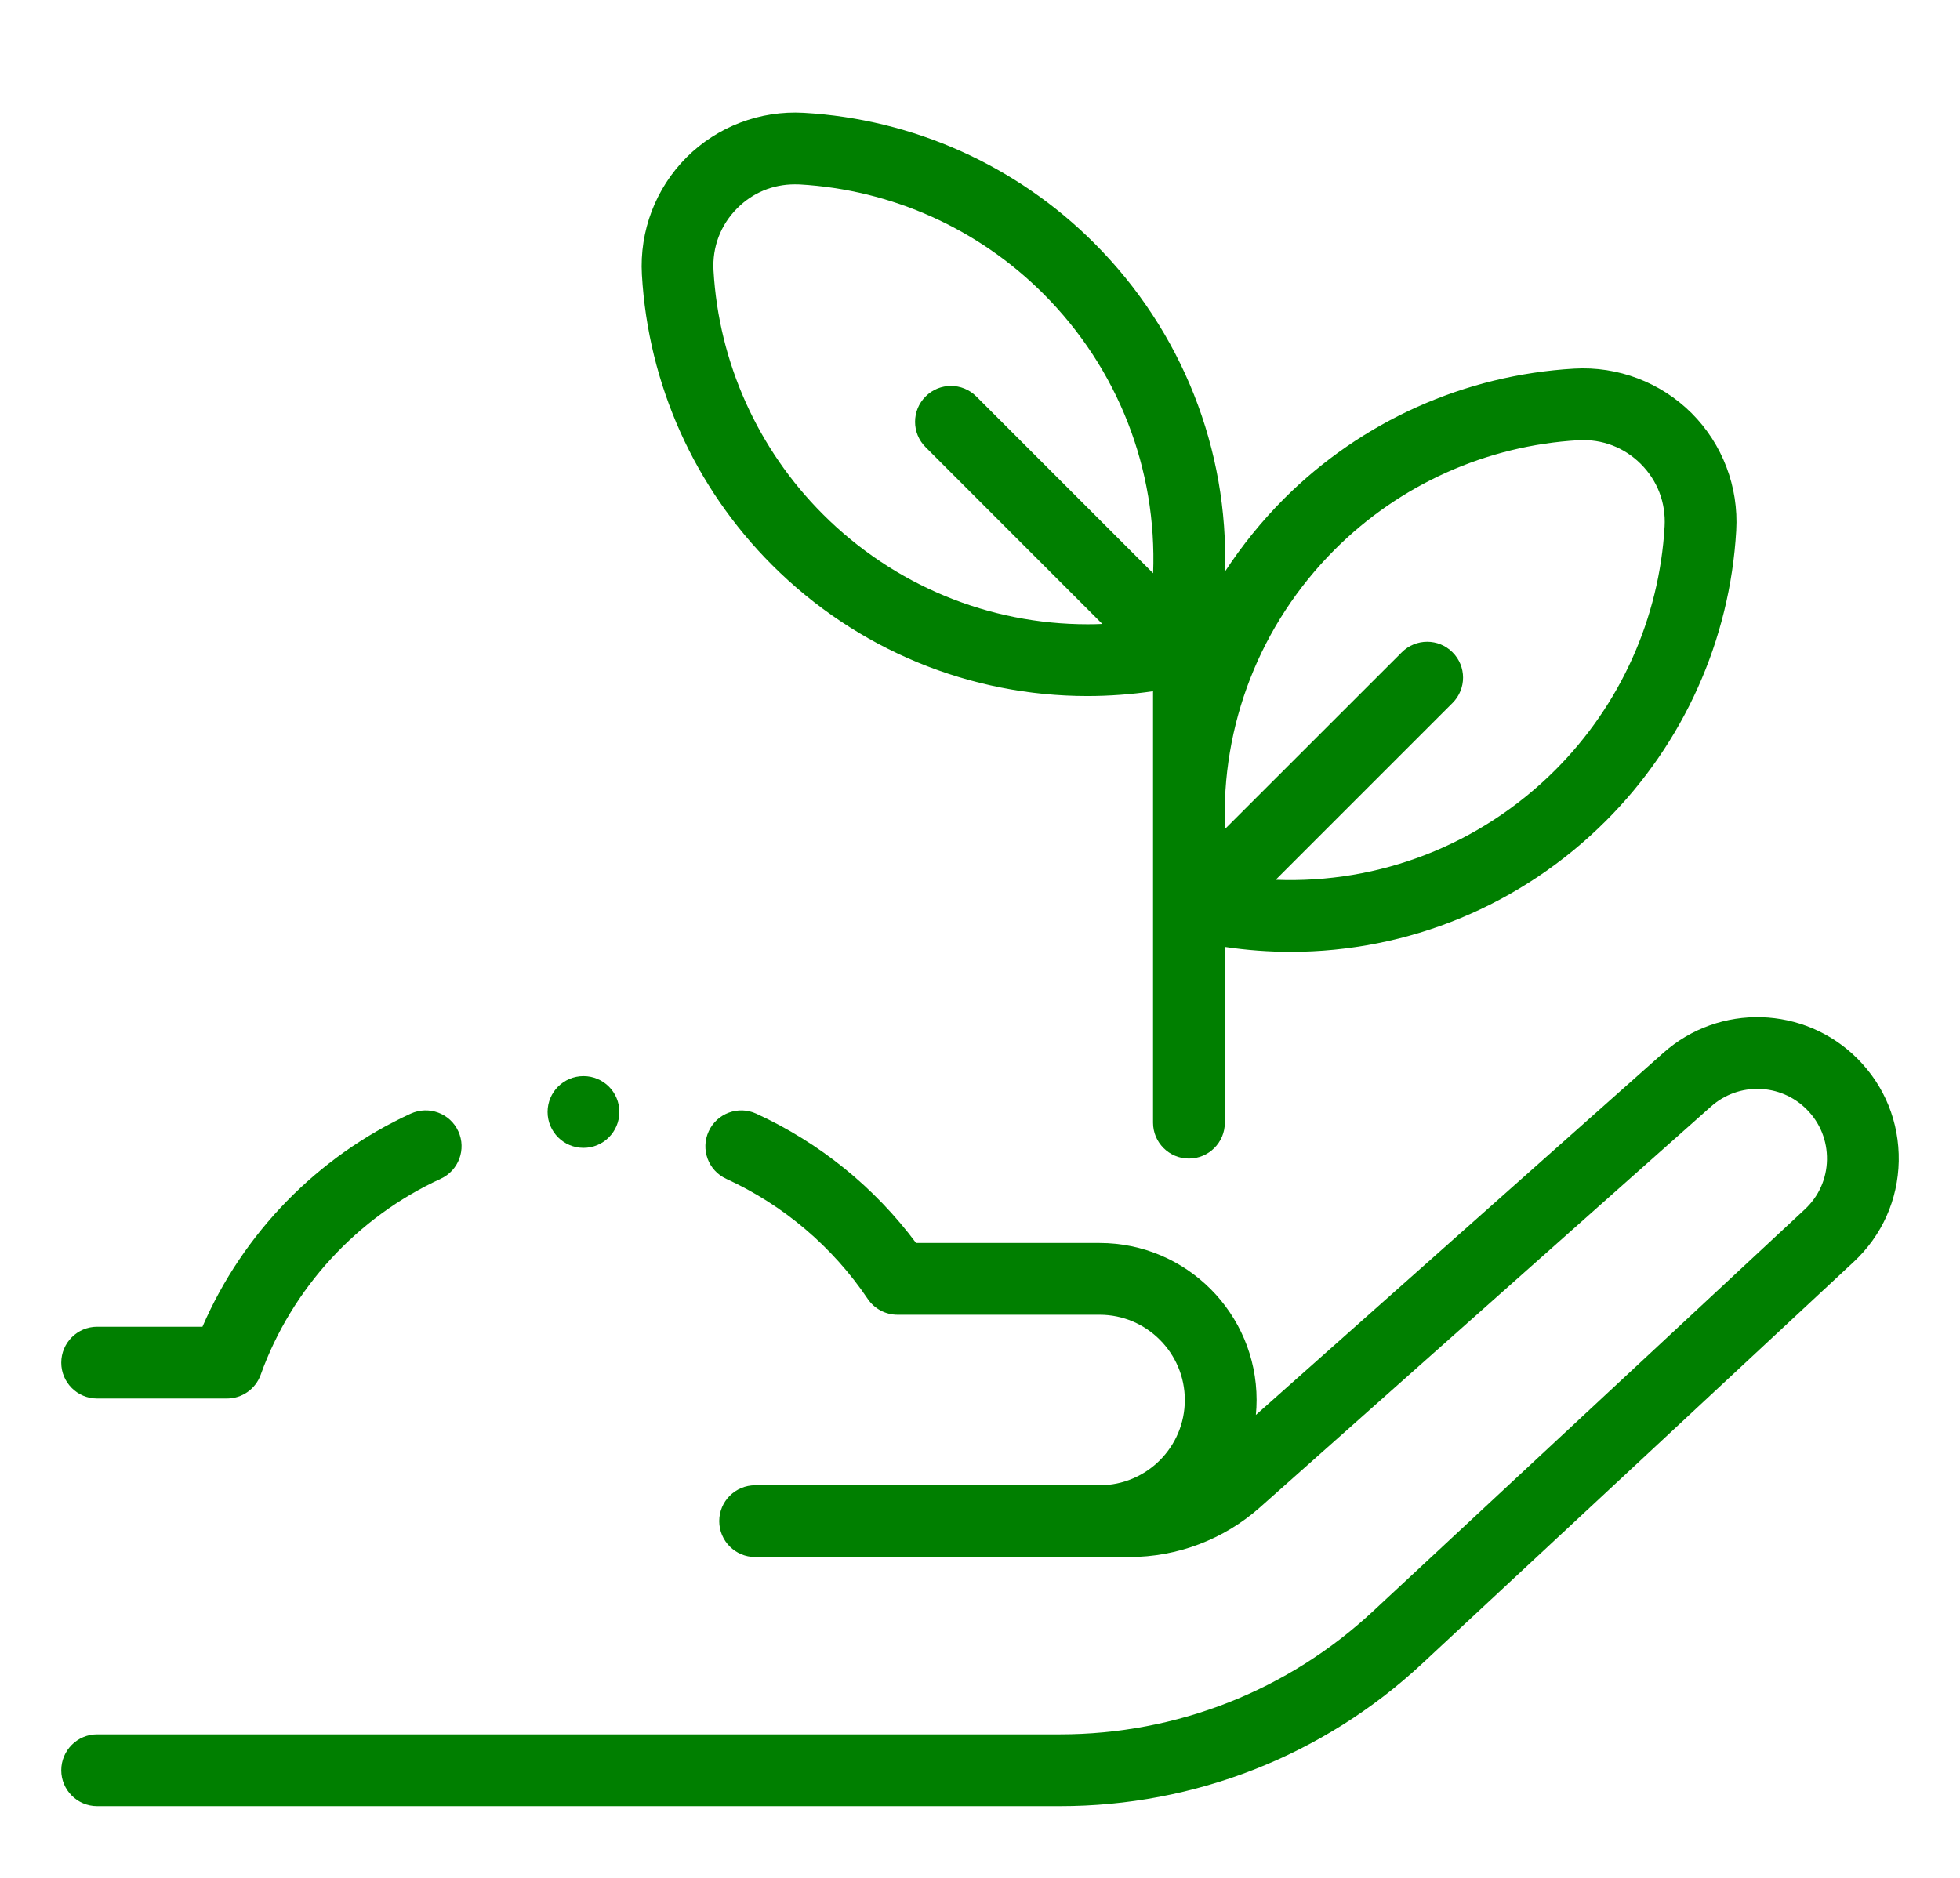 <svg xmlns="http://www.w3.org/2000/svg" fill="none" viewBox="0 0 24 23" height="23" width="24">
<g clip-path="url(#clip0_9777_113214)">
<path fill="#007F00" d="M22.744 12.966C22.096 12.317 21.053 12.286 20.368 12.895L15.378 17.33C15.384 17.27 15.387 17.209 15.387 17.147C15.387 16.087 14.525 15.224 13.465 15.224H11.217C10.708 14.541 10.036 13.996 9.26 13.64C9.04 13.539 8.779 13.636 8.678 13.856C8.576 14.077 8.673 14.338 8.894 14.439C9.594 14.76 10.194 15.269 10.626 15.91C10.708 16.031 10.845 16.103 10.991 16.103H13.465C14.04 16.103 14.508 16.572 14.508 17.147C14.508 17.723 14.04 18.191 13.465 18.191H9.247C9.004 18.191 8.807 18.388 8.807 18.63C8.807 18.873 9.004 19.07 9.247 19.07H13.828C14.419 19.07 14.987 18.854 15.428 18.462L20.952 13.552C21.289 13.252 21.803 13.267 22.122 13.587C22.287 13.752 22.375 13.971 22.371 14.205C22.367 14.438 22.27 14.654 22.099 14.813L16.814 19.733C15.77 20.706 14.408 21.242 12.98 21.242H1.189C0.947 21.242 0.75 21.439 0.75 21.682C0.75 21.924 0.947 22.121 1.189 22.121H12.98C14.63 22.121 16.205 21.502 17.413 20.377L22.698 15.456C23.045 15.133 23.241 14.695 23.25 14.221C23.258 13.747 23.079 13.301 22.744 12.966Z"></path>
<path fill="#007F00" d="M1.189 17.129H2.778C2.964 17.129 3.129 17.013 3.192 16.838C3.571 15.782 4.374 14.907 5.396 14.438C5.616 14.337 5.713 14.076 5.612 13.856C5.511 13.635 5.25 13.539 5.029 13.64C3.889 14.163 2.974 15.104 2.479 16.25H1.189C0.947 16.25 0.75 16.447 0.75 16.69C0.75 16.932 0.947 17.129 1.189 17.129Z"></path>
<path fill="#007F00" d="M9.454 6.92C10.496 7.962 11.881 8.525 13.316 8.525C13.582 8.525 13.851 8.505 14.119 8.466V13.751C14.119 13.993 14.316 14.19 14.558 14.19C14.801 14.19 14.998 13.993 14.998 13.751V11.598C15.267 11.638 15.536 11.658 15.804 11.658C17.238 11.658 18.624 11.094 19.666 10.052C20.616 9.102 21.183 7.839 21.26 6.498C21.291 5.963 21.092 5.439 20.714 5.061C20.335 4.683 19.812 4.484 19.277 4.515C17.936 4.592 16.673 5.158 15.722 6.109C15.448 6.384 15.207 6.683 15 7C15.044 5.508 14.478 4.058 13.397 2.976C12.446 2.026 11.184 1.459 9.843 1.382C9.308 1.351 8.784 1.55 8.406 1.928C8.028 2.307 7.829 2.83 7.86 3.365C7.937 4.707 8.503 5.969 9.454 6.92ZM16.344 6.731C17.142 5.933 18.202 5.457 19.328 5.392C19.617 5.376 19.888 5.479 20.092 5.683C20.296 5.887 20.399 6.158 20.383 6.447C20.318 7.573 19.842 8.633 19.044 9.431C18.126 10.349 16.89 10.825 15.621 10.775L17.786 8.61C17.958 8.438 17.958 8.16 17.786 7.989C17.615 7.817 17.337 7.817 17.165 7.989L15 10.153C14.95 8.885 15.426 7.649 16.344 6.731ZM9.028 2.55C9.217 2.36 9.465 2.258 9.732 2.258C9.752 2.258 9.772 2.258 9.792 2.259C10.918 2.324 11.978 2.8 12.776 3.598C13.694 4.516 14.169 5.752 14.12 7.021L11.955 4.856C11.783 4.684 11.505 4.684 11.334 4.856C11.162 5.027 11.162 5.306 11.334 5.477L13.498 7.642C13.438 7.645 13.378 7.646 13.318 7.646C12.113 7.646 10.95 7.173 10.076 6.298C9.278 5.5 8.802 4.44 8.737 3.315C8.72 3.025 8.824 2.754 9.028 2.55Z"></path>
<path fill="#007F00" d="M7.145 14.059C7.387 14.059 7.584 13.862 7.584 13.619C7.584 13.376 7.387 13.18 7.145 13.18C6.902 13.18 6.705 13.376 6.705 13.619C6.705 13.862 6.902 14.059 7.145 14.059Z"></path>
</g>
<defs>
<clipPath id="clip0_9777_113214">
<rect transform="translate(0.75 0.5)" fill="white" height="22.5" width="22.5"></rect>
</clipPath>
</defs>
</svg>
